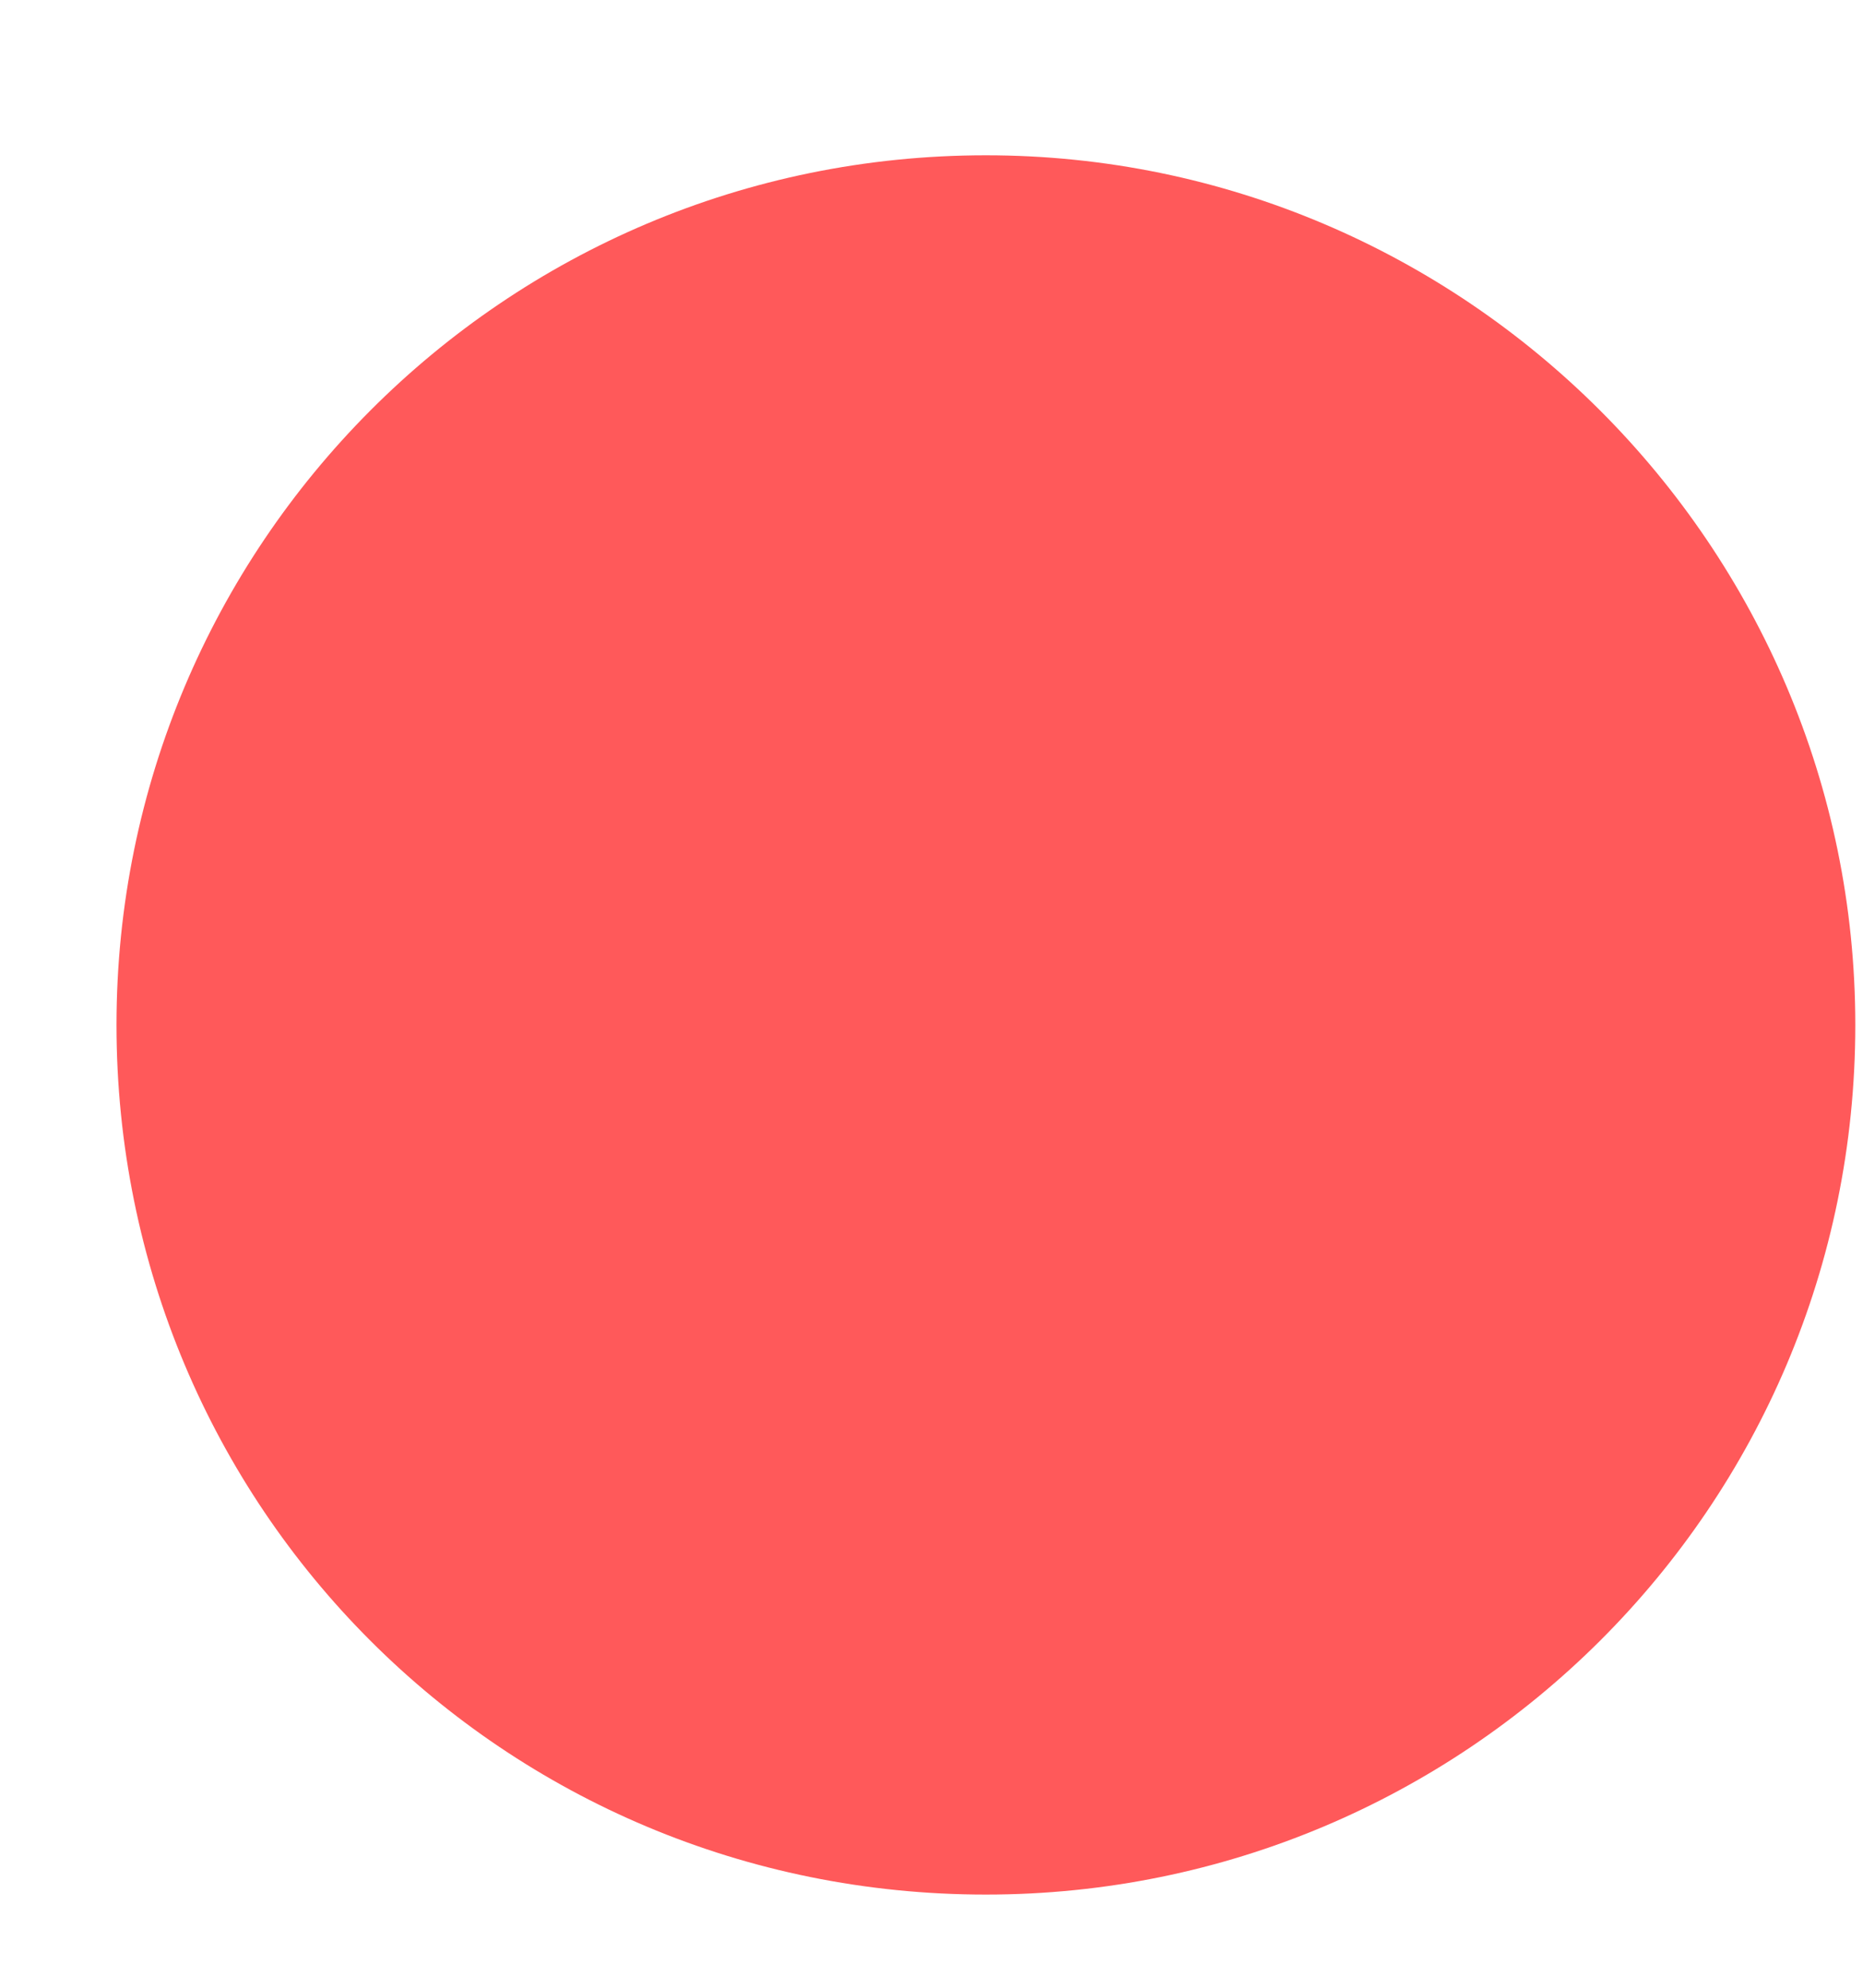 <svg width="15" height="16" viewBox="0 0 15 16" fill="none" xmlns="http://www.w3.org/2000/svg">
<g clip-path="url(#clip0_56_4063)">
<path d="M14.938 8.25C14.938 12.133 11.793 15.25 7.938 15.25C4.055 15.25 0.938 12.133 0.938 8.25C0.938 4.395 4.055 1.25 7.938 1.25C11.793 1.25 14.938 4.395 14.938 8.25Z" fill="#FF595A"/>
</g>
<defs>
<clipPath id="clip0_56_4063">
<rect width="15" height="15" fill="white" transform="translate(0 0.5)"/>
</clipPath>
</defs>
</svg>
